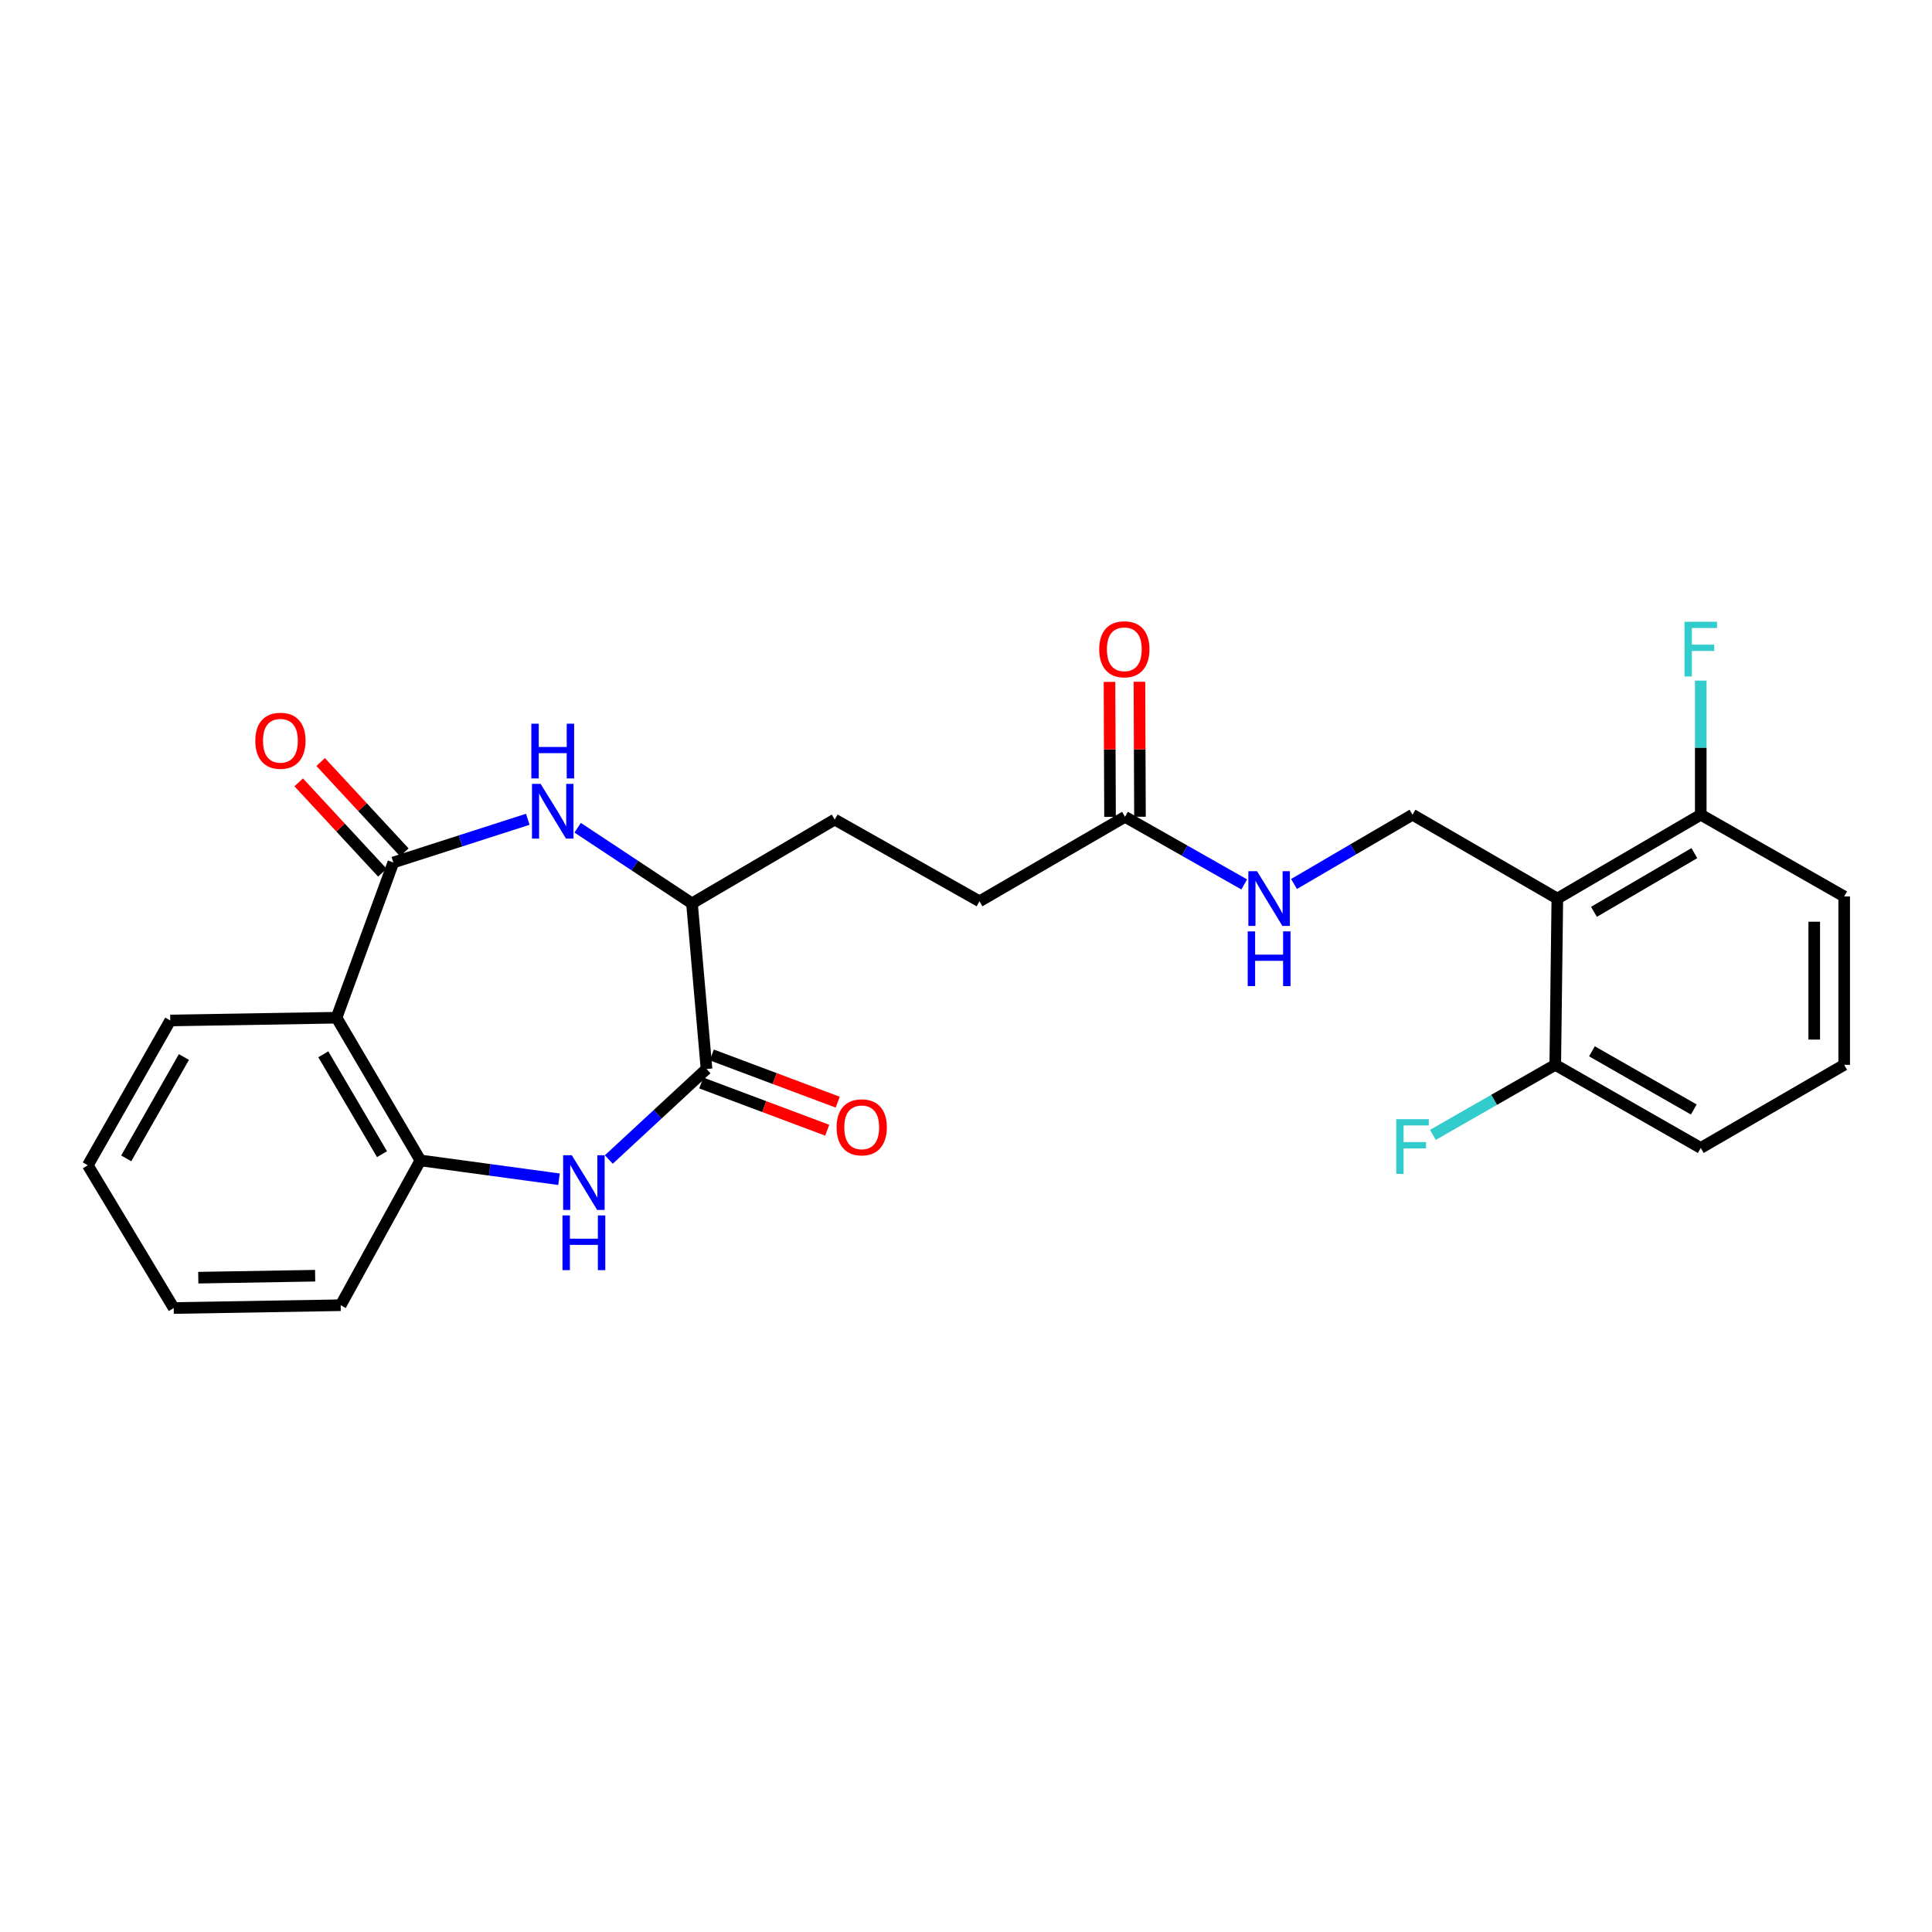 <?xml version='1.0' encoding='iso-8859-1'?>
<svg version='1.1' baseProfile='full'
              xmlns='http://www.w3.org/2000/svg'
                      xmlns:rdkit='http://www.rdkit.org/xml'
                      xmlns:xlink='http://www.w3.org/1999/xlink'
                  xml:space='preserve'
width='1000px' height='1000px' viewBox='0 0 1000 1000'>
<!-- END OF HEADER -->
<rect style='opacity:1.0;fill:#FFFFFF;stroke:none' width='1000' height='1000' x='0' y='0'> </rect>
<path class='bond-1' d='M 203.593,446.427 L 238.39,435.24' style='fill:none;fill-rule:evenodd;stroke:#000000;stroke-width:6px;stroke-linecap:butt;stroke-linejoin:miter;stroke-opacity:1' />
<path class='bond-1' d='M 238.39,435.24 L 273.186,424.052' style='fill:none;fill-rule:evenodd;stroke:#0000FF;stroke-width:6px;stroke-linecap:butt;stroke-linejoin:miter;stroke-opacity:1' />
<path class='bond-2' d='M 203.593,446.427 L 174.193,526.766' style='fill:none;fill-rule:evenodd;stroke:#000000;stroke-width:6px;stroke-linecap:butt;stroke-linejoin:miter;stroke-opacity:1' />
<path class='bond-10' d='M 209.277,441.162 L 187.629,417.792' style='fill:none;fill-rule:evenodd;stroke:#000000;stroke-width:6px;stroke-linecap:butt;stroke-linejoin:miter;stroke-opacity:1' />
<path class='bond-10' d='M 187.629,417.792 L 165.981,394.422' style='fill:none;fill-rule:evenodd;stroke:#FF0000;stroke-width:6px;stroke-linecap:butt;stroke-linejoin:miter;stroke-opacity:1' />
<path class='bond-10' d='M 197.909,451.692 L 176.261,428.322' style='fill:none;fill-rule:evenodd;stroke:#000000;stroke-width:6px;stroke-linecap:butt;stroke-linejoin:miter;stroke-opacity:1' />
<path class='bond-10' d='M 176.261,428.322 L 154.613,404.952' style='fill:none;fill-rule:evenodd;stroke:#FF0000;stroke-width:6px;stroke-linecap:butt;stroke-linejoin:miter;stroke-opacity:1' />
<path class='bond-0' d='M 289.342,610.368 L 253.471,605.5' style='fill:none;fill-rule:evenodd;stroke:#0000FF;stroke-width:6px;stroke-linecap:butt;stroke-linejoin:miter;stroke-opacity:1' />
<path class='bond-0' d='M 253.471,605.5 L 217.6,600.631' style='fill:none;fill-rule:evenodd;stroke:#000000;stroke-width:6px;stroke-linecap:butt;stroke-linejoin:miter;stroke-opacity:1' />
<path class='bond-26' d='M 315.121,600.16 L 340.41,576.73' style='fill:none;fill-rule:evenodd;stroke:#0000FF;stroke-width:6px;stroke-linecap:butt;stroke-linejoin:miter;stroke-opacity:1' />
<path class='bond-26' d='M 340.41,576.73 L 365.7,553.299' style='fill:none;fill-rule:evenodd;stroke:#000000;stroke-width:6px;stroke-linecap:butt;stroke-linejoin:miter;stroke-opacity:1' />
<path class='bond-6' d='M 298.993,428.438 L 328.58,448.013' style='fill:none;fill-rule:evenodd;stroke:#0000FF;stroke-width:6px;stroke-linecap:butt;stroke-linejoin:miter;stroke-opacity:1' />
<path class='bond-6' d='M 328.58,448.013 L 358.167,467.588' style='fill:none;fill-rule:evenodd;stroke:#000000;stroke-width:6px;stroke-linecap:butt;stroke-linejoin:miter;stroke-opacity:1' />
<path class='bond-5' d='M 174.193,526.766 L 217.6,600.631' style='fill:none;fill-rule:evenodd;stroke:#000000;stroke-width:6px;stroke-linecap:butt;stroke-linejoin:miter;stroke-opacity:1' />
<path class='bond-5' d='M 167.344,545.697 L 197.729,597.402' style='fill:none;fill-rule:evenodd;stroke:#000000;stroke-width:6px;stroke-linecap:butt;stroke-linejoin:miter;stroke-opacity:1' />
<path class='bond-19' d='M 174.193,526.766 L 88.129,528.195' style='fill:none;fill-rule:evenodd;stroke:#000000;stroke-width:6px;stroke-linecap:butt;stroke-linejoin:miter;stroke-opacity:1' />
<path class='bond-3' d='M 365.7,553.299 L 358.167,467.588' style='fill:none;fill-rule:evenodd;stroke:#000000;stroke-width:6px;stroke-linecap:butt;stroke-linejoin:miter;stroke-opacity:1' />
<path class='bond-13' d='M 362.979,560.554 L 395.568,572.775' style='fill:none;fill-rule:evenodd;stroke:#000000;stroke-width:6px;stroke-linecap:butt;stroke-linejoin:miter;stroke-opacity:1' />
<path class='bond-13' d='M 395.568,572.775 L 428.156,584.997' style='fill:none;fill-rule:evenodd;stroke:#FF0000;stroke-width:6px;stroke-linecap:butt;stroke-linejoin:miter;stroke-opacity:1' />
<path class='bond-13' d='M 368.421,546.044 L 401.009,558.266' style='fill:none;fill-rule:evenodd;stroke:#000000;stroke-width:6px;stroke-linecap:butt;stroke-linejoin:miter;stroke-opacity:1' />
<path class='bond-13' d='M 401.009,558.266 L 433.598,570.487' style='fill:none;fill-rule:evenodd;stroke:#FF0000;stroke-width:6px;stroke-linecap:butt;stroke-linejoin:miter;stroke-opacity:1' />
<path class='bond-4' d='M 806.075,465.091 L 731.117,421.693' style='fill:none;fill-rule:evenodd;stroke:#000000;stroke-width:6px;stroke-linecap:butt;stroke-linejoin:miter;stroke-opacity:1' />
<path class='bond-11' d='M 806.075,465.091 L 880.31,421.693' style='fill:none;fill-rule:evenodd;stroke:#000000;stroke-width:6px;stroke-linecap:butt;stroke-linejoin:miter;stroke-opacity:1' />
<path class='bond-11' d='M 825.031,471.959 L 876.996,441.581' style='fill:none;fill-rule:evenodd;stroke:#000000;stroke-width:6px;stroke-linecap:butt;stroke-linejoin:miter;stroke-opacity:1' />
<path class='bond-12' d='M 806.075,465.091 L 804.999,551.155' style='fill:none;fill-rule:evenodd;stroke:#000000;stroke-width:6px;stroke-linecap:butt;stroke-linejoin:miter;stroke-opacity:1' />
<path class='bond-20' d='M 217.6,600.631 L 176.337,675.581' style='fill:none;fill-rule:evenodd;stroke:#000000;stroke-width:6px;stroke-linecap:butt;stroke-linejoin:miter;stroke-opacity:1' />
<path class='bond-15' d='M 358.167,467.588 L 432.049,424.207' style='fill:none;fill-rule:evenodd;stroke:#000000;stroke-width:6px;stroke-linecap:butt;stroke-linejoin:miter;stroke-opacity:1' />
<path class='bond-7' d='M 731.117,421.693 L 700.448,439.624' style='fill:none;fill-rule:evenodd;stroke:#000000;stroke-width:6px;stroke-linecap:butt;stroke-linejoin:miter;stroke-opacity:1' />
<path class='bond-7' d='M 700.448,439.624 L 669.78,457.555' style='fill:none;fill-rule:evenodd;stroke:#0000FF;stroke-width:6px;stroke-linecap:butt;stroke-linejoin:miter;stroke-opacity:1' />
<path class='bond-8' d='M 582.302,422.778 L 506.999,466.512' style='fill:none;fill-rule:evenodd;stroke:#000000;stroke-width:6px;stroke-linecap:butt;stroke-linejoin:miter;stroke-opacity:1' />
<path class='bond-9' d='M 582.302,422.778 L 613.154,440.28' style='fill:none;fill-rule:evenodd;stroke:#000000;stroke-width:6px;stroke-linecap:butt;stroke-linejoin:miter;stroke-opacity:1' />
<path class='bond-9' d='M 613.154,440.28 L 644.006,457.782' style='fill:none;fill-rule:evenodd;stroke:#0000FF;stroke-width:6px;stroke-linecap:butt;stroke-linejoin:miter;stroke-opacity:1' />
<path class='bond-14' d='M 590.05,422.747 L 589.908,387.814' style='fill:none;fill-rule:evenodd;stroke:#000000;stroke-width:6px;stroke-linecap:butt;stroke-linejoin:miter;stroke-opacity:1' />
<path class='bond-14' d='M 589.908,387.814 L 589.766,352.881' style='fill:none;fill-rule:evenodd;stroke:#FF0000;stroke-width:6px;stroke-linecap:butt;stroke-linejoin:miter;stroke-opacity:1' />
<path class='bond-14' d='M 574.554,422.81 L 574.412,387.877' style='fill:none;fill-rule:evenodd;stroke:#000000;stroke-width:6px;stroke-linecap:butt;stroke-linejoin:miter;stroke-opacity:1' />
<path class='bond-14' d='M 574.412,387.877 L 574.27,352.944' style='fill:none;fill-rule:evenodd;stroke:#FF0000;stroke-width:6px;stroke-linecap:butt;stroke-linejoin:miter;stroke-opacity:1' />
<path class='bond-17' d='M 880.31,421.693 L 880.31,386.989' style='fill:none;fill-rule:evenodd;stroke:#000000;stroke-width:6px;stroke-linecap:butt;stroke-linejoin:miter;stroke-opacity:1' />
<path class='bond-17' d='M 880.31,386.989 L 880.31,352.285' style='fill:none;fill-rule:evenodd;stroke:#33CCCC;stroke-width:6px;stroke-linecap:butt;stroke-linejoin:miter;stroke-opacity:1' />
<path class='bond-23' d='M 880.31,421.693 L 954.545,464.007' style='fill:none;fill-rule:evenodd;stroke:#000000;stroke-width:6px;stroke-linecap:butt;stroke-linejoin:miter;stroke-opacity:1' />
<path class='bond-18' d='M 804.999,551.155 L 773.332,569.284' style='fill:none;fill-rule:evenodd;stroke:#000000;stroke-width:6px;stroke-linecap:butt;stroke-linejoin:miter;stroke-opacity:1' />
<path class='bond-18' d='M 773.332,569.284 L 741.665,587.412' style='fill:none;fill-rule:evenodd;stroke:#33CCCC;stroke-width:6px;stroke-linecap:butt;stroke-linejoin:miter;stroke-opacity:1' />
<path class='bond-22' d='M 804.999,551.155 L 880.31,594.183' style='fill:none;fill-rule:evenodd;stroke:#000000;stroke-width:6px;stroke-linecap:butt;stroke-linejoin:miter;stroke-opacity:1' />
<path class='bond-22' d='M 823.983,544.154 L 876.701,574.274' style='fill:none;fill-rule:evenodd;stroke:#000000;stroke-width:6px;stroke-linecap:butt;stroke-linejoin:miter;stroke-opacity:1' />
<path class='bond-16' d='M 432.049,424.207 L 506.999,466.512' style='fill:none;fill-rule:evenodd;stroke:#000000;stroke-width:6px;stroke-linecap:butt;stroke-linejoin:miter;stroke-opacity:1' />
<path class='bond-24' d='M 88.129,528.195 L 45.455,603.145' style='fill:none;fill-rule:evenodd;stroke:#000000;stroke-width:6px;stroke-linecap:butt;stroke-linejoin:miter;stroke-opacity:1' />
<path class='bond-24' d='M 95.194,547.105 L 65.322,599.57' style='fill:none;fill-rule:evenodd;stroke:#000000;stroke-width:6px;stroke-linecap:butt;stroke-linejoin:miter;stroke-opacity:1' />
<path class='bond-27' d='M 176.337,675.581 L 89.92,677.036' style='fill:none;fill-rule:evenodd;stroke:#000000;stroke-width:6px;stroke-linecap:butt;stroke-linejoin:miter;stroke-opacity:1' />
<path class='bond-27' d='M 163.113,660.305 L 102.622,661.324' style='fill:none;fill-rule:evenodd;stroke:#000000;stroke-width:6px;stroke-linecap:butt;stroke-linejoin:miter;stroke-opacity:1' />
<path class='bond-21' d='M 954.545,551.155 L 880.31,594.183' style='fill:none;fill-rule:evenodd;stroke:#000000;stroke-width:6px;stroke-linecap:butt;stroke-linejoin:miter;stroke-opacity:1' />
<path class='bond-28' d='M 954.545,551.155 L 954.545,464.007' style='fill:none;fill-rule:evenodd;stroke:#000000;stroke-width:6px;stroke-linecap:butt;stroke-linejoin:miter;stroke-opacity:1' />
<path class='bond-28' d='M 939.049,538.083 L 939.049,477.079' style='fill:none;fill-rule:evenodd;stroke:#000000;stroke-width:6px;stroke-linecap:butt;stroke-linejoin:miter;stroke-opacity:1' />
<path class='bond-25' d='M 45.455,603.145 L 89.92,677.036' style='fill:none;fill-rule:evenodd;stroke:#000000;stroke-width:6px;stroke-linecap:butt;stroke-linejoin:miter;stroke-opacity:1' />
<path  class='atom-1' d='M 295.957 597.955
L 305.237 612.955
Q 306.157 614.435, 307.637 617.115
Q 309.117 619.795, 309.197 619.955
L 309.197 597.955
L 312.957 597.955
L 312.957 626.275
L 309.077 626.275
L 299.117 609.875
Q 297.957 607.955, 296.717 605.755
Q 295.517 603.555, 295.157 602.875
L 295.157 626.275
L 291.477 626.275
L 291.477 597.955
L 295.957 597.955
' fill='#0000FF'/>
<path  class='atom-1' d='M 291.137 629.107
L 294.977 629.107
L 294.977 641.147
L 309.457 641.147
L 309.457 629.107
L 313.297 629.107
L 313.297 657.427
L 309.457 657.427
L 309.457 644.347
L 294.977 644.347
L 294.977 657.427
L 291.137 657.427
L 291.137 629.107
' fill='#0000FF'/>
<path  class='atom-2' d='M 279.833 405.743
L 289.113 420.743
Q 290.033 422.223, 291.513 424.903
Q 292.993 427.583, 293.073 427.743
L 293.073 405.743
L 296.833 405.743
L 296.833 434.063
L 292.953 434.063
L 282.993 417.663
Q 281.833 415.743, 280.593 413.543
Q 279.393 411.343, 279.033 410.663
L 279.033 434.063
L 275.353 434.063
L 275.353 405.743
L 279.833 405.743
' fill='#0000FF'/>
<path  class='atom-2' d='M 275.013 374.591
L 278.853 374.591
L 278.853 386.631
L 293.333 386.631
L 293.333 374.591
L 297.173 374.591
L 297.173 402.911
L 293.333 402.911
L 293.333 389.831
L 278.853 389.831
L 278.853 402.911
L 275.013 402.911
L 275.013 374.591
' fill='#0000FF'/>
<path  class='atom-10' d='M 650.63 450.931
L 659.91 465.931
Q 660.83 467.411, 662.31 470.091
Q 663.79 472.771, 663.87 472.931
L 663.87 450.931
L 667.63 450.931
L 667.63 479.251
L 663.75 479.251
L 653.79 462.851
Q 652.63 460.931, 651.39 458.731
Q 650.19 456.531, 649.83 455.851
L 649.83 479.251
L 646.15 479.251
L 646.15 450.931
L 650.63 450.931
' fill='#0000FF'/>
<path  class='atom-10' d='M 645.81 482.083
L 649.65 482.083
L 649.65 494.123
L 664.13 494.123
L 664.13 482.083
L 667.97 482.083
L 667.97 510.403
L 664.13 510.403
L 664.13 497.323
L 649.65 497.323
L 649.65 510.403
L 645.81 510.403
L 645.81 482.083
' fill='#0000FF'/>
<path  class='atom-11' d='M 132.147 383.412
Q 132.147 376.612, 135.507 372.812
Q 138.867 369.012, 145.147 369.012
Q 151.427 369.012, 154.787 372.812
Q 158.147 376.612, 158.147 383.412
Q 158.147 390.292, 154.747 394.212
Q 151.347 398.092, 145.147 398.092
Q 138.907 398.092, 135.507 394.212
Q 132.147 390.332, 132.147 383.412
M 145.147 394.892
Q 149.467 394.892, 151.787 392.012
Q 154.147 389.092, 154.147 383.412
Q 154.147 377.852, 151.787 375.052
Q 149.467 372.212, 145.147 372.212
Q 140.827 372.212, 138.467 375.012
Q 136.147 377.812, 136.147 383.412
Q 136.147 389.132, 138.467 392.012
Q 140.827 394.892, 145.147 394.892
' fill='#FF0000'/>
<path  class='atom-14' d='M 433.022 583.502
Q 433.022 576.702, 436.382 572.902
Q 439.742 569.102, 446.022 569.102
Q 452.302 569.102, 455.662 572.902
Q 459.022 576.702, 459.022 583.502
Q 459.022 590.382, 455.622 594.302
Q 452.222 598.182, 446.022 598.182
Q 439.782 598.182, 436.382 594.302
Q 433.022 590.422, 433.022 583.502
M 446.022 594.982
Q 450.342 594.982, 452.662 592.102
Q 455.022 589.182, 455.022 583.502
Q 455.022 577.942, 452.662 575.142
Q 450.342 572.302, 446.022 572.302
Q 441.702 572.302, 439.342 575.102
Q 437.022 577.902, 437.022 583.502
Q 437.022 589.222, 439.342 592.102
Q 441.702 594.982, 446.022 594.982
' fill='#FF0000'/>
<path  class='atom-15' d='M 568.949 336.062
Q 568.949 329.262, 572.309 325.462
Q 575.669 321.662, 581.949 321.662
Q 588.229 321.662, 591.589 325.462
Q 594.949 329.262, 594.949 336.062
Q 594.949 342.942, 591.549 346.862
Q 588.149 350.742, 581.949 350.742
Q 575.709 350.742, 572.309 346.862
Q 568.949 342.982, 568.949 336.062
M 581.949 347.542
Q 586.269 347.542, 588.589 344.662
Q 590.949 341.742, 590.949 336.062
Q 590.949 330.502, 588.589 327.702
Q 586.269 324.862, 581.949 324.862
Q 577.629 324.862, 575.269 327.662
Q 572.949 330.462, 572.949 336.062
Q 572.949 341.782, 575.269 344.662
Q 577.629 347.542, 581.949 347.542
' fill='#FF0000'/>
<path  class='atom-18' d='M 871.89 321.822
L 888.73 321.822
L 888.73 325.062
L 875.69 325.062
L 875.69 333.662
L 887.29 333.662
L 887.29 336.942
L 875.69 336.942
L 875.69 350.142
L 871.89 350.142
L 871.89 321.822
' fill='#33CCCC'/>
<path  class='atom-19' d='M 722.697 579.291
L 739.537 579.291
L 739.537 582.531
L 726.497 582.531
L 726.497 591.131
L 738.097 591.131
L 738.097 594.411
L 726.497 594.411
L 726.497 607.611
L 722.697 607.611
L 722.697 579.291
' fill='#33CCCC'/>
</svg>

